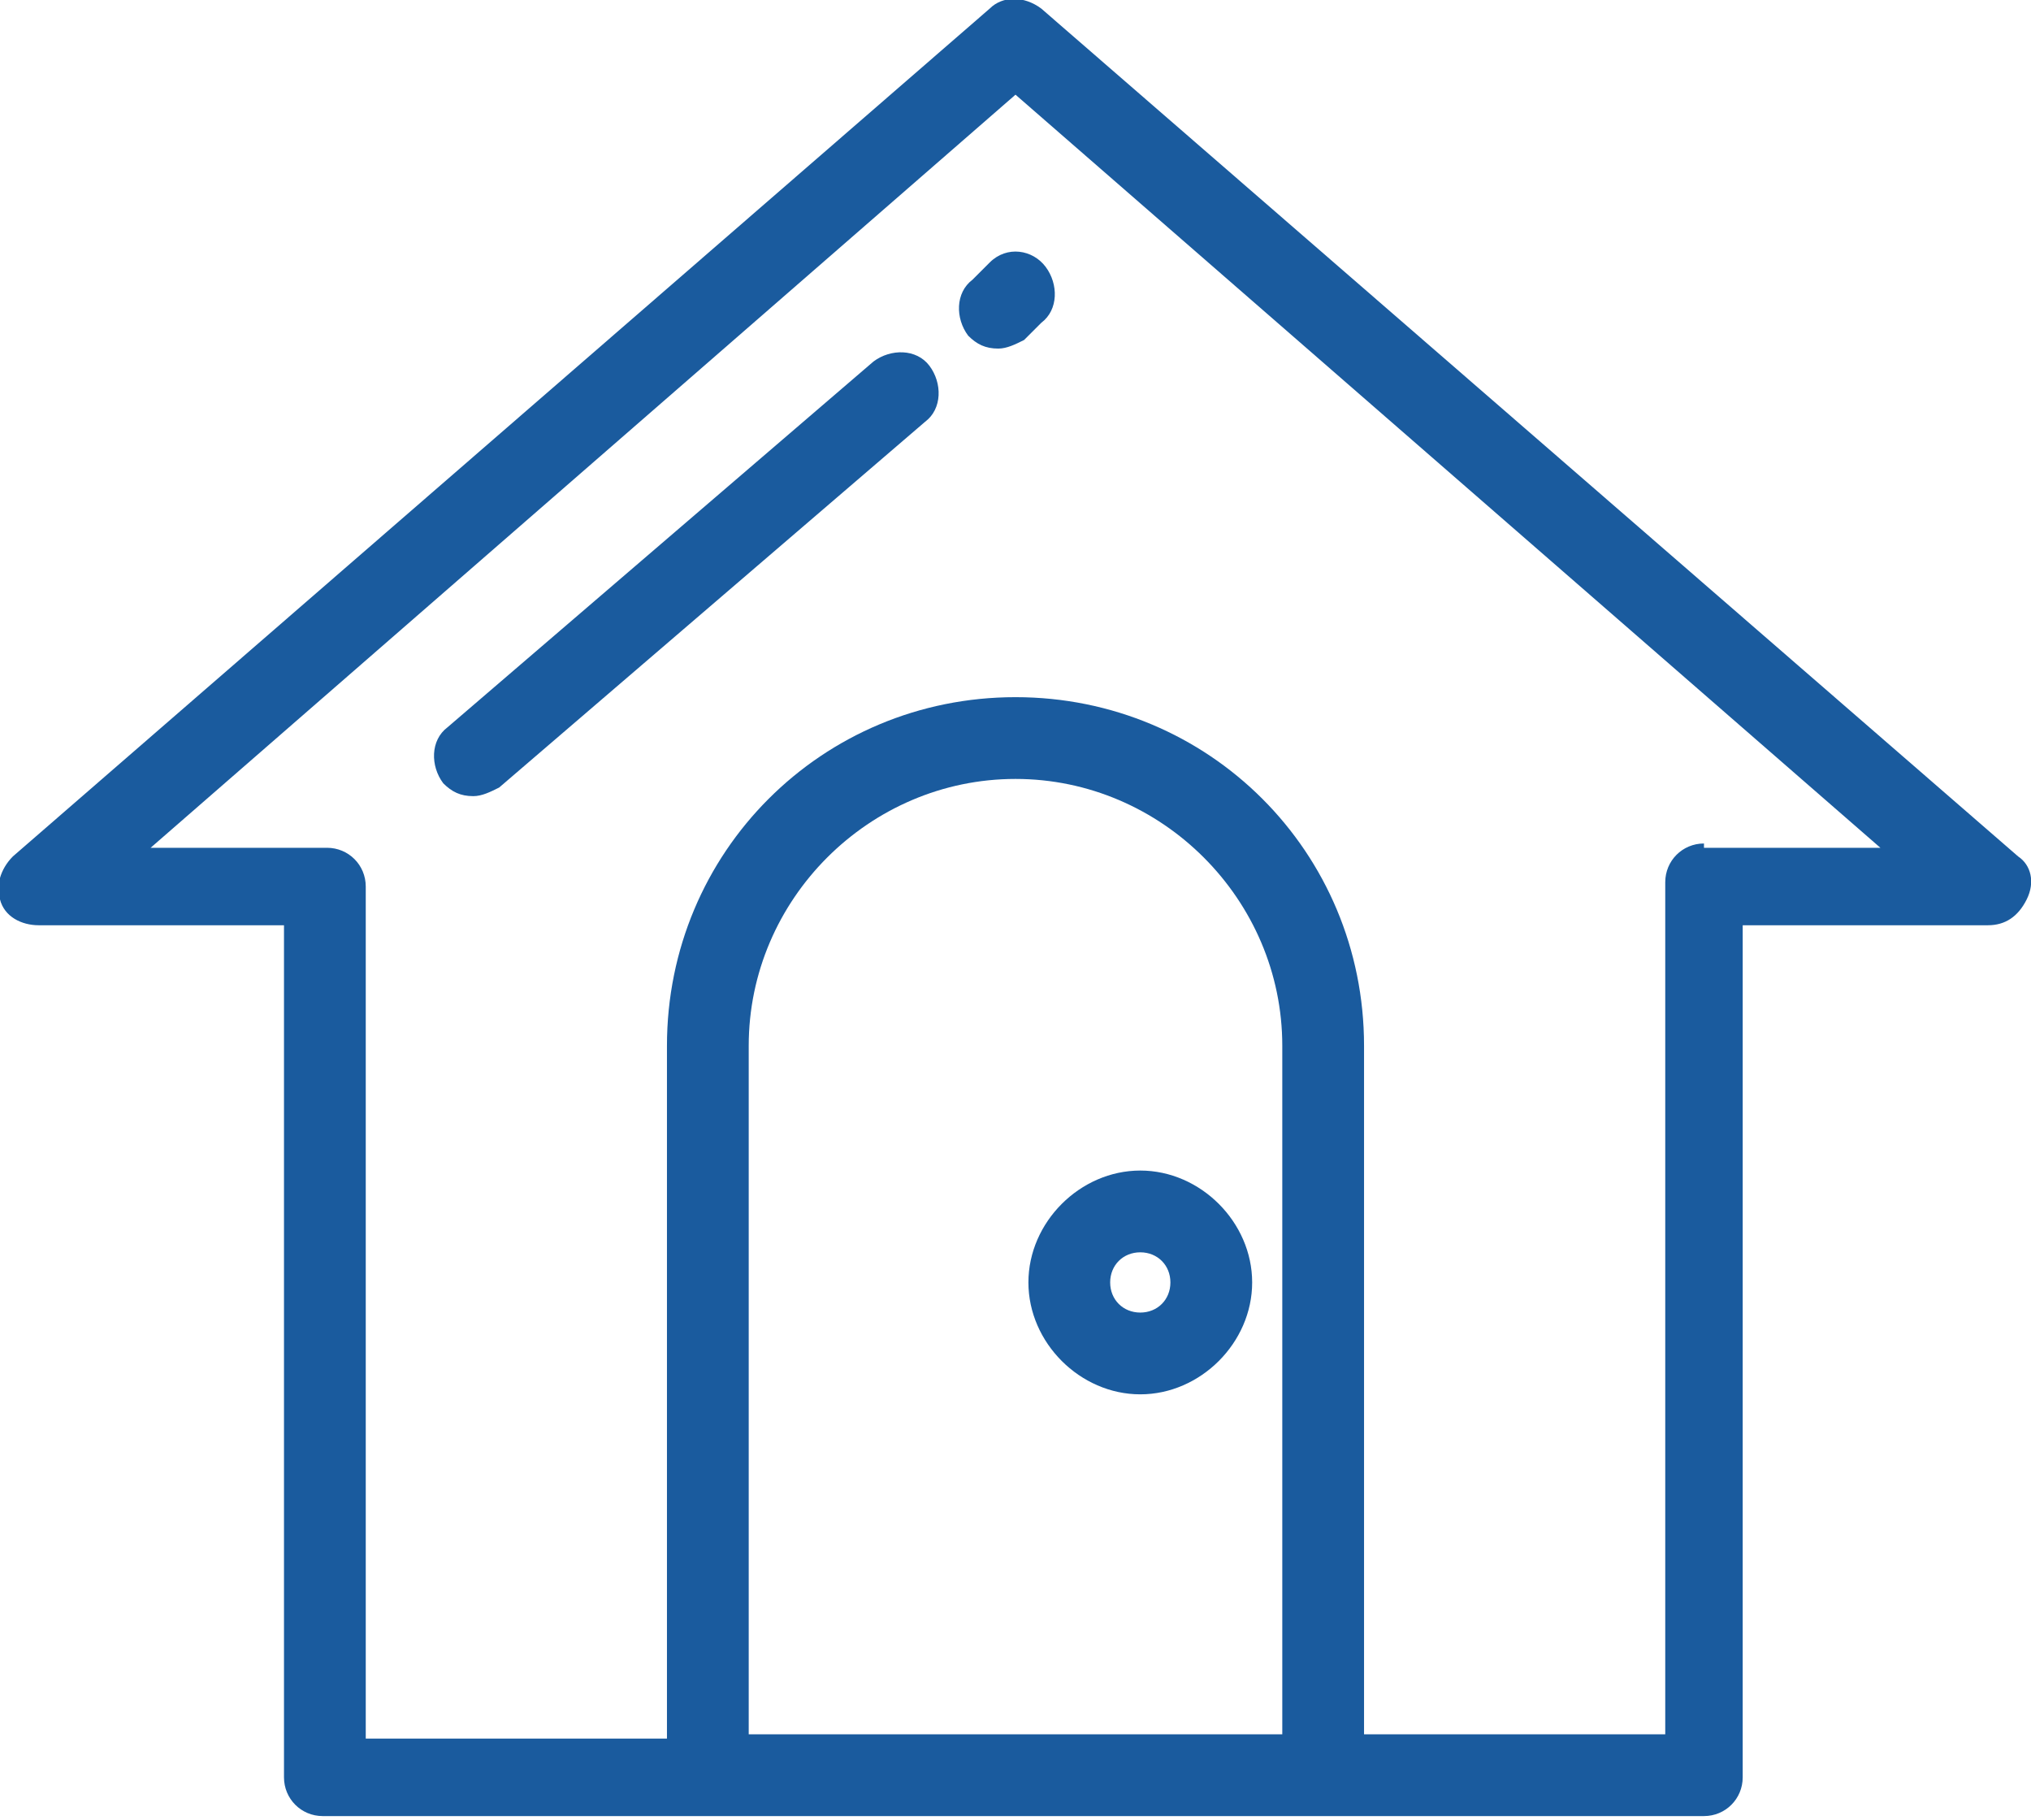 <?xml version="1.0" encoding="utf-8"?>
<!-- Generator: Adobe Illustrator 18.0.0, SVG Export Plug-In . SVG Version: 6.00 Build 0)  -->
<!DOCTYPE svg PUBLIC "-//W3C//DTD SVG 1.1//EN" "http://www.w3.org/Graphics/SVG/1.1/DTD/svg11.dtd">
<svg version="1.1" id="Layer_1" xmlns="http://www.w3.org/2000/svg" xmlns:xlink="http://www.w3.org/1999/xlink" x="0px" y="0px"
	 width="47.2px" height="42.3px" viewBox="0 0 47.2 42.3" enable-background="new 0 0 47.2 42.3" xml:space="preserve">
<g>
	<defs>
		<rect id="SVGID_1_" y="0" width="47.2" height="42.3"/>
	</defs>
	<clipPath id="SVGID_2_">
		<use xlink:href="#SVGID_1_"  overflow="visible"/>
	</clipPath>
	<path clip-path="url(#SVGID_2_)" fill="#1A5B9E" d="M46.9,19.9L24.2,0.2c-0.4-0.3-0.9-0.3-1.2,0L0.3,19.9c-0.3,0.3-0.4,0.7-0.3,1
		c0.1,0.4,0.5,0.6,0.9,0.6h5.7v19.8c0,0.5,0.4,0.9,0.9,0.9h32.1c0.5,0,0.9-0.4,0.9-0.9V21.5h5.7c0.4,0,0.7-0.2,0.9-0.6
		C47.3,20.5,47.2,20.1,46.9,19.9 M17.4,40.3v-16c0-3.4,2.8-6.2,6.2-6.2c3.4,0,6.2,2.8,6.2,6.2v16H17.4z M39.6,19.6
		c-0.5,0-0.9,0.4-0.9,0.9v19.8h-7V24.3c0-4.5-3.6-8.1-8.1-8.1c-4.5,0-8.1,3.6-8.1,8.1v16.1h-7V20.6c0-0.5-0.4-0.9-0.9-0.9H3.5
		L23.6,2.2l20.1,17.5H39.6z"/>
	<path clip-path="url(#SVGID_2_)" fill="#1A5B9E" d="M26.5,27.2c-1.4,0-2.6,1.2-2.6,2.6s1.2,2.6,2.6,2.6c1.4,0,2.6-1.2,2.6-2.6
		S27.9,27.2,26.5,27.2 M26.5,30.5c-0.4,0-0.7-0.3-0.7-0.7s0.3-0.7,0.7-0.7c0.4,0,0.7,0.3,0.7,0.7S26.9,30.5,26.5,30.5"/>
	<path clip-path="url(#SVGID_2_)" fill="#1A5B9E" d="M23,6.1l-0.4,0.4c-0.4,0.3-0.4,0.9-0.1,1.3c0.2,0.2,0.4,0.3,0.7,0.3
		c0.2,0,0.4-0.1,0.6-0.2l0.4-0.4c0.4-0.3,0.4-0.9,0.1-1.3S23.4,5.7,23,6.1"/>
	<path clip-path="url(#SVGID_2_)" fill="#1A5B9E" d="M20.3,8.4l-9.9,8.5c-0.4,0.3-0.4,0.9-0.1,1.3c0.2,0.2,0.4,0.3,0.7,0.3
		c0.2,0,0.4-0.1,0.6-0.2l9.9-8.5c0.4-0.3,0.4-0.9,0.1-1.3C21.3,8.1,20.7,8.1,20.3,8.4"/>
</g>
</svg>
